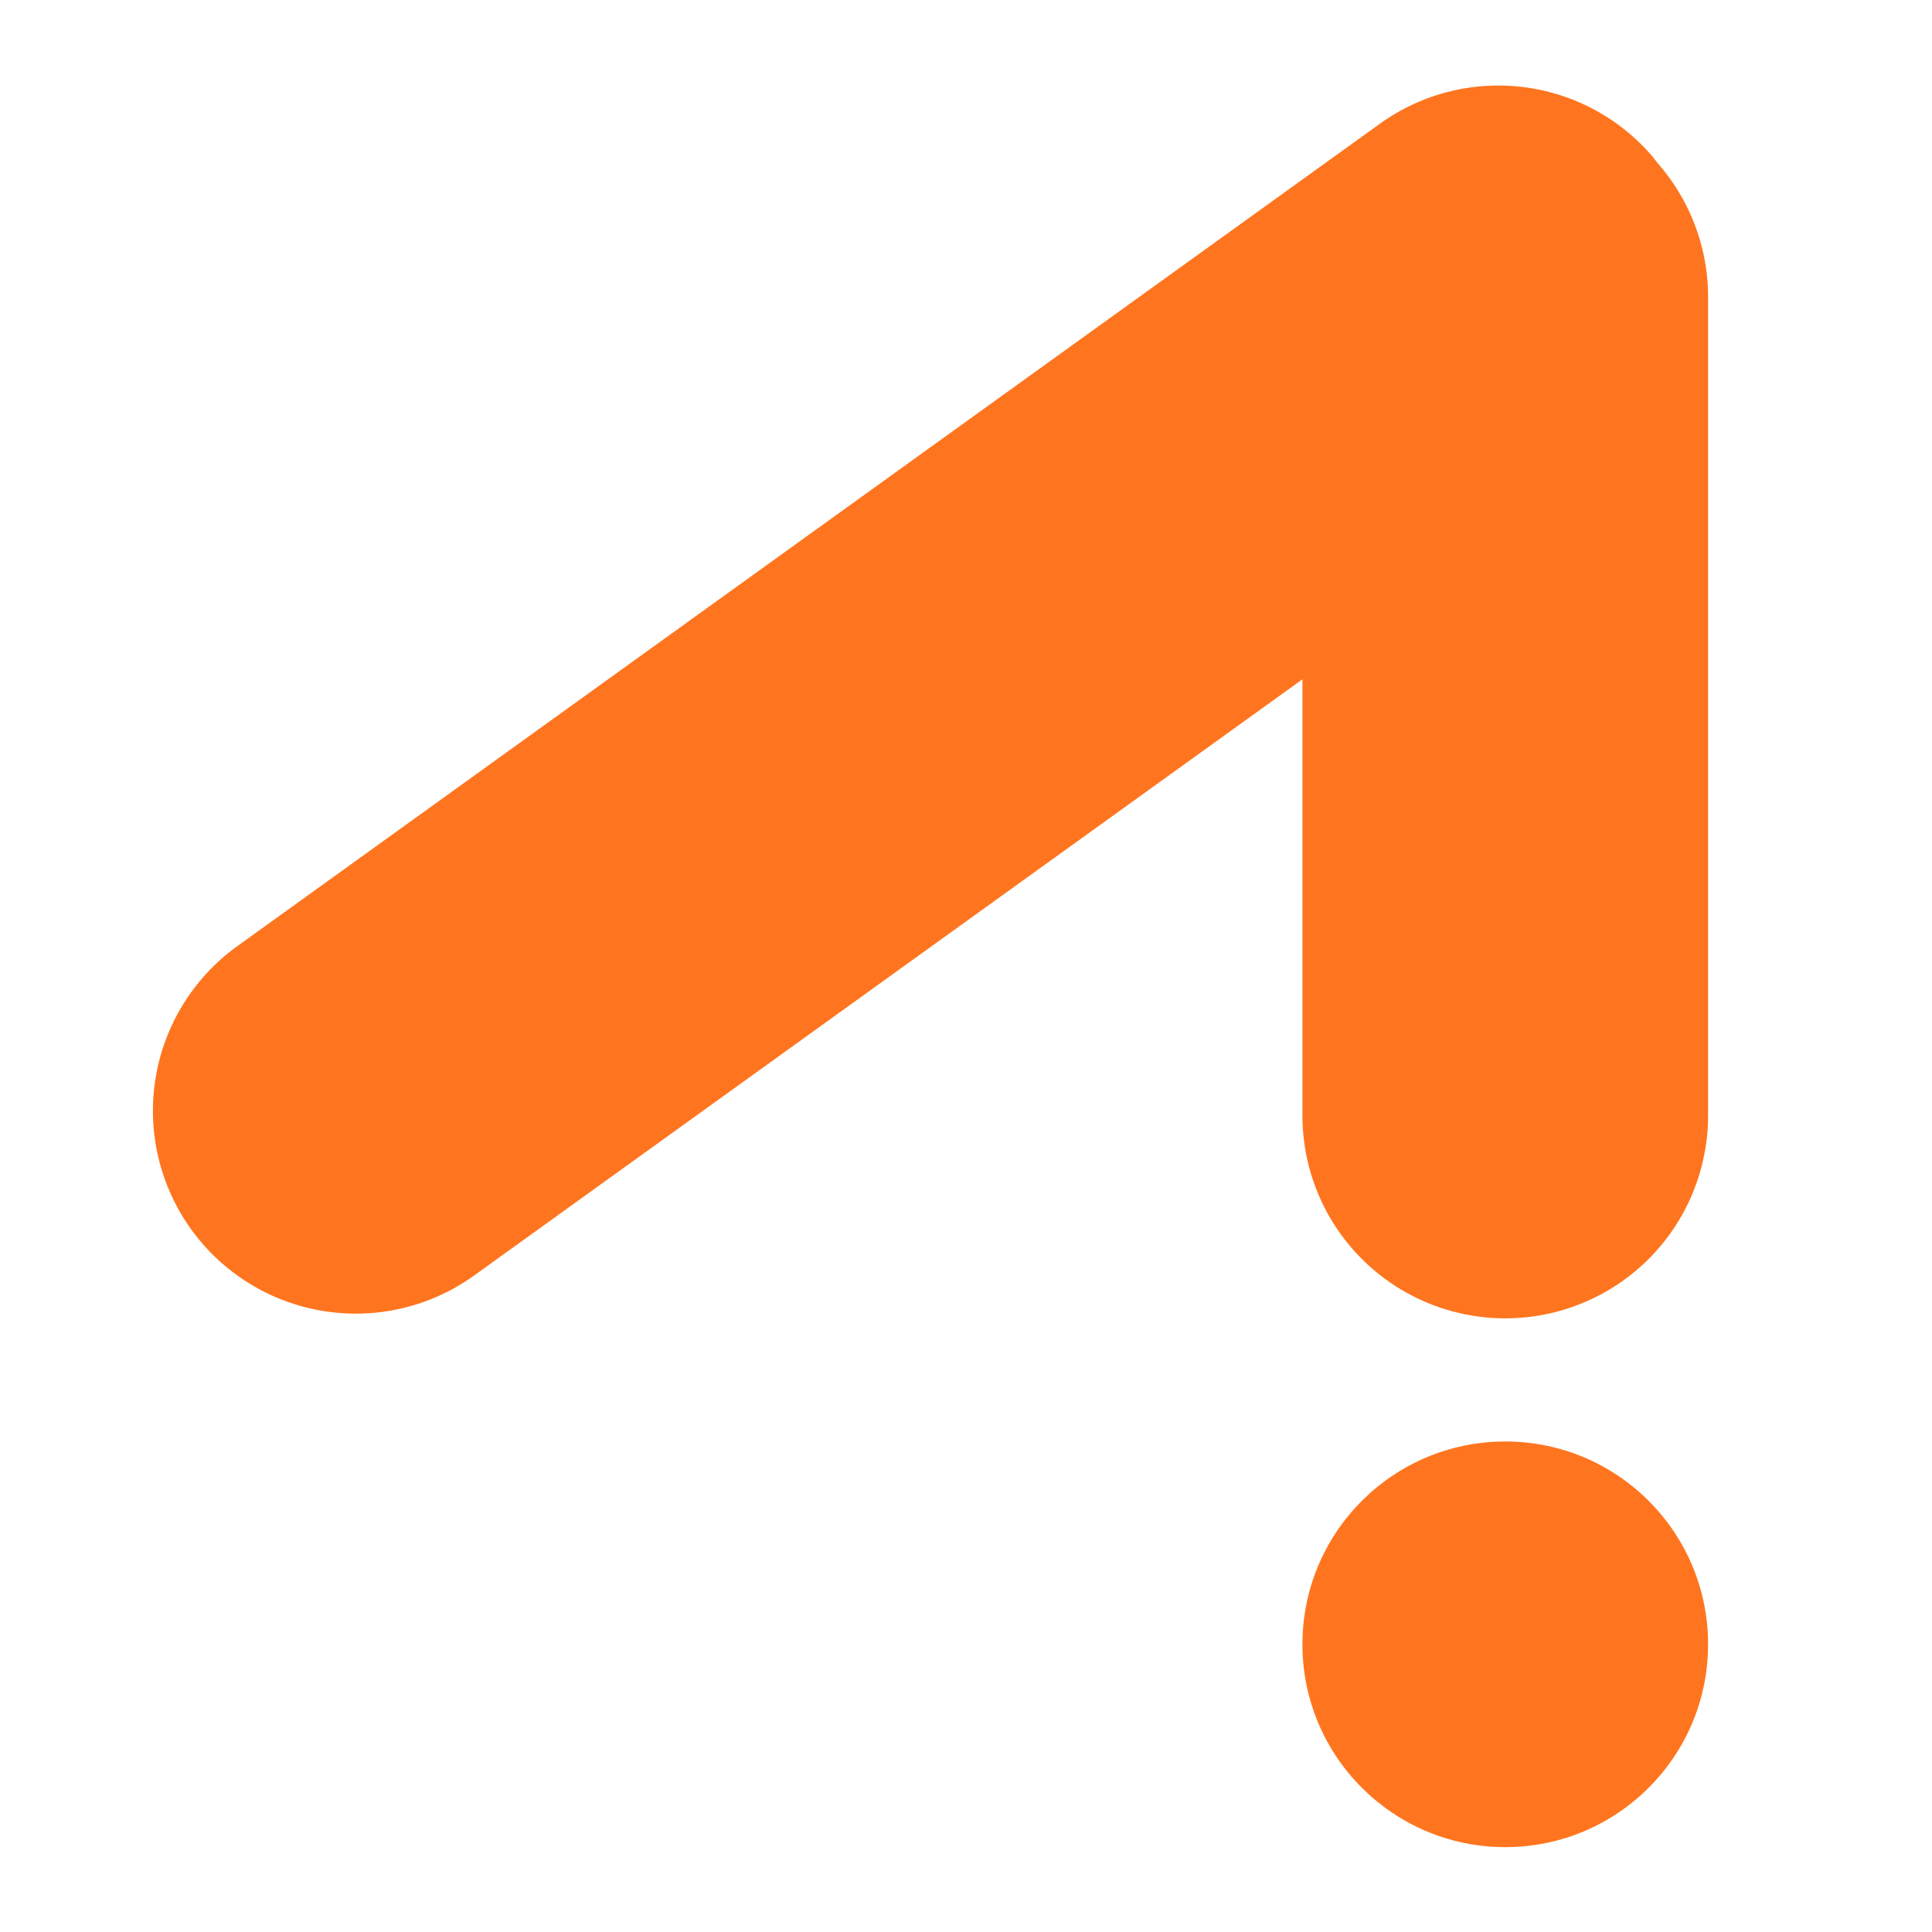<svg xmlns="http://www.w3.org/2000/svg" xmlns:xlink="http://www.w3.org/1999/xlink" width="512" zoomAndPan="magnify" viewBox="0 0 384 384" height="512" preserveAspectRatio="xMidYMid meet" version="1.0"><defs><clipPath id="449ac45212"><path d="M 16 17 L 325 17 L 325 262 L 16 262 Z M 16 17 " clip-rule="nonzero"/></clipPath><clipPath id="5a305d36f1"><path d="M 0.438 211.613 L 293.133 0.93 L 340.238 66.371 L 47.543 277.055 Z M 0.438 211.613 " clip-rule="nonzero"/></clipPath><clipPath id="c448ff76ad"><path d="M 33.156 188.062 L 260.262 24.594 C 268.938 18.348 279.742 15.805 290.297 17.523 C 300.848 19.242 310.285 25.082 316.531 33.762 C 322.781 42.438 325.324 53.242 323.602 63.797 C 321.883 74.348 316.043 83.789 307.363 90.035 L 80.262 253.5 C 71.582 259.75 60.781 262.293 50.227 260.57 C 39.672 258.852 30.234 253.012 23.988 244.332 C 17.742 235.656 15.199 224.852 16.918 214.297 C 18.637 203.746 24.48 194.309 33.156 188.062 Z M 33.156 188.062 " clip-rule="nonzero"/></clipPath><clipPath id="bcbe0d1302"><path d="M 0 0 L 309 0 L 309 245 L 0 245 Z M 0 0 " clip-rule="nonzero"/></clipPath><clipPath id="cb8e4aea20"><path d="M -15.562 194.613 L 277.133 -16.07 L 324.238 49.371 L 31.543 260.055 Z M -15.562 194.613 " clip-rule="nonzero"/></clipPath><clipPath id="c86627262d"><path d="M 17.156 171.062 L 244.262 7.594 C 252.938 1.348 263.742 -1.195 274.297 0.523 C 284.848 2.242 294.285 8.082 300.531 16.762 C 306.781 25.438 309.324 36.242 307.602 46.797 C 305.883 57.348 300.043 66.789 291.363 73.035 L 64.262 236.5 C 55.582 242.75 44.781 245.293 34.227 243.57 C 23.672 241.852 14.234 236.012 7.988 227.332 C 1.742 218.656 -0.801 207.852 0.918 197.297 C 2.637 186.746 8.48 177.309 17.156 171.062 Z M 17.156 171.062 " clip-rule="nonzero"/></clipPath><clipPath id="db098b0476"><rect x="0" width="309" y="0" height="245"/></clipPath><clipPath id="159586fa44"><path d="M 244.867 18.566 L 325.496 18.566 L 325.496 262.031 L 244.867 262.031 Z M 244.867 18.566 " clip-rule="nonzero"/></clipPath><clipPath id="10146fd79e"><path d="M 244.867 221.719 L 244.867 59.035 C 244.867 48.34 249.113 38.086 256.676 30.527 C 264.234 22.965 274.488 18.719 285.184 18.719 C 295.875 18.719 306.129 22.965 313.688 30.527 C 321.25 38.086 325.496 48.34 325.496 59.035 L 325.496 221.719 C 325.496 232.41 321.25 242.664 313.688 250.227 C 306.129 257.785 295.875 262.031 285.184 262.031 C 274.488 262.031 264.234 257.785 256.676 250.227 C 249.113 242.664 244.867 232.41 244.867 221.719 Z M 244.867 221.719 " clip-rule="nonzero"/></clipPath><clipPath id="e5d2a4688e"><path d="M 0.867 0.566 L 81.496 0.566 L 81.496 244.031 L 0.867 244.031 Z M 0.867 0.566 " clip-rule="nonzero"/></clipPath><clipPath id="c494999433"><path d="M 0.867 203.719 L 0.867 41.035 C 0.867 30.34 5.113 20.086 12.676 12.527 C 20.234 4.965 30.488 0.719 41.184 0.719 C 51.875 0.719 62.129 4.965 69.688 12.527 C 77.25 20.086 81.496 30.34 81.496 41.035 L 81.496 203.719 C 81.496 214.41 77.25 224.664 69.688 232.227 C 62.129 239.785 51.875 244.031 41.184 244.031 C 30.488 244.031 20.234 239.785 12.676 232.227 C 5.113 224.664 0.867 214.41 0.867 203.719 Z M 0.867 203.719 " clip-rule="nonzero"/></clipPath><clipPath id="b2a9794418"><rect x="0" width="82" y="0" height="245"/></clipPath><clipPath id="4204ef279d"><path d="M 244.867 286.504 L 325.496 286.504 L 325.496 367.133 L 244.867 367.133 Z M 244.867 286.504 " clip-rule="nonzero"/></clipPath><clipPath id="81aa54d64b"><path d="M 285.184 286.504 C 262.918 286.504 244.867 304.555 244.867 326.82 C 244.867 349.086 262.918 367.133 285.184 367.133 C 307.449 367.133 325.496 349.086 325.496 326.82 C 325.496 304.555 307.449 286.504 285.184 286.504 Z M 285.184 286.504 " clip-rule="nonzero"/></clipPath><clipPath id="61e5da6a74"><path d="M 0.867 0.504 L 81.496 0.504 L 81.496 81.133 L 0.867 81.133 Z M 0.867 0.504 " clip-rule="nonzero"/></clipPath><clipPath id="be11d8b7f2"><path d="M 41.184 0.504 C 18.918 0.504 0.867 18.555 0.867 40.82 C 0.867 63.086 18.918 81.133 41.184 81.133 C 63.449 81.133 81.496 63.086 81.496 40.82 C 81.496 18.555 63.449 0.504 41.184 0.504 Z M 41.184 0.504 " clip-rule="nonzero"/></clipPath><clipPath id="ebbb051b2a"><rect x="0" width="82" y="0" height="82"/></clipPath><clipPath id="1c3f02d374"><rect x="0" width="341" y="0" height="368"/></clipPath></defs><g transform="matrix(1, 0, 0, 1, 14, 0)"><g clip-path="url(#1c3f02d374)"><g clip-path="url(#449ac45212)"><g clip-path="url(#5a305d36f1)"><g clip-path="url(#c448ff76ad)"><g transform="matrix(1, 0, 0, 1, 16, 17)"><g clip-path="url(#db098b0476)"><g clip-path="url(#bcbe0d1302)"><g clip-path="url(#cb8e4aea20)"><g clip-path="url(#c86627262d)"><path fill="#ff751f" d="M -15.562 194.613 L 276.875 -15.887 L 323.98 49.555 L 31.543 260.055 Z M -15.562 194.613 " fill-opacity="1" fill-rule="nonzero"/></g></g></g></g></g></g></g></g><g clip-path="url(#159586fa44)"><g clip-path="url(#10146fd79e)"><g transform="matrix(1, 0, 0, 1, 244, 18)"><g clip-path="url(#b2a9794418)"><g clip-path="url(#e5d2a4688e)"><g clip-path="url(#c494999433)"><path fill="#ff751f" d="M 0.867 244.031 L 0.867 0.566 L 81.496 0.566 L 81.496 244.031 Z M 0.867 244.031 " fill-opacity="1" fill-rule="nonzero"/></g></g></g></g></g></g><g clip-path="url(#4204ef279d)"><g clip-path="url(#81aa54d64b)"><g transform="matrix(1, 0, 0, 1, 244, 286)"><g clip-path="url(#ebbb051b2a)"><g clip-path="url(#61e5da6a74)"><g clip-path="url(#be11d8b7f2)"><path fill="#ff751f" d="M 0.867 0.504 L 81.496 0.504 L 81.496 81.133 L 0.867 81.133 Z M 0.867 0.504 " fill-opacity="1" fill-rule="nonzero"/></g></g></g></g></g></g></g></g></svg>